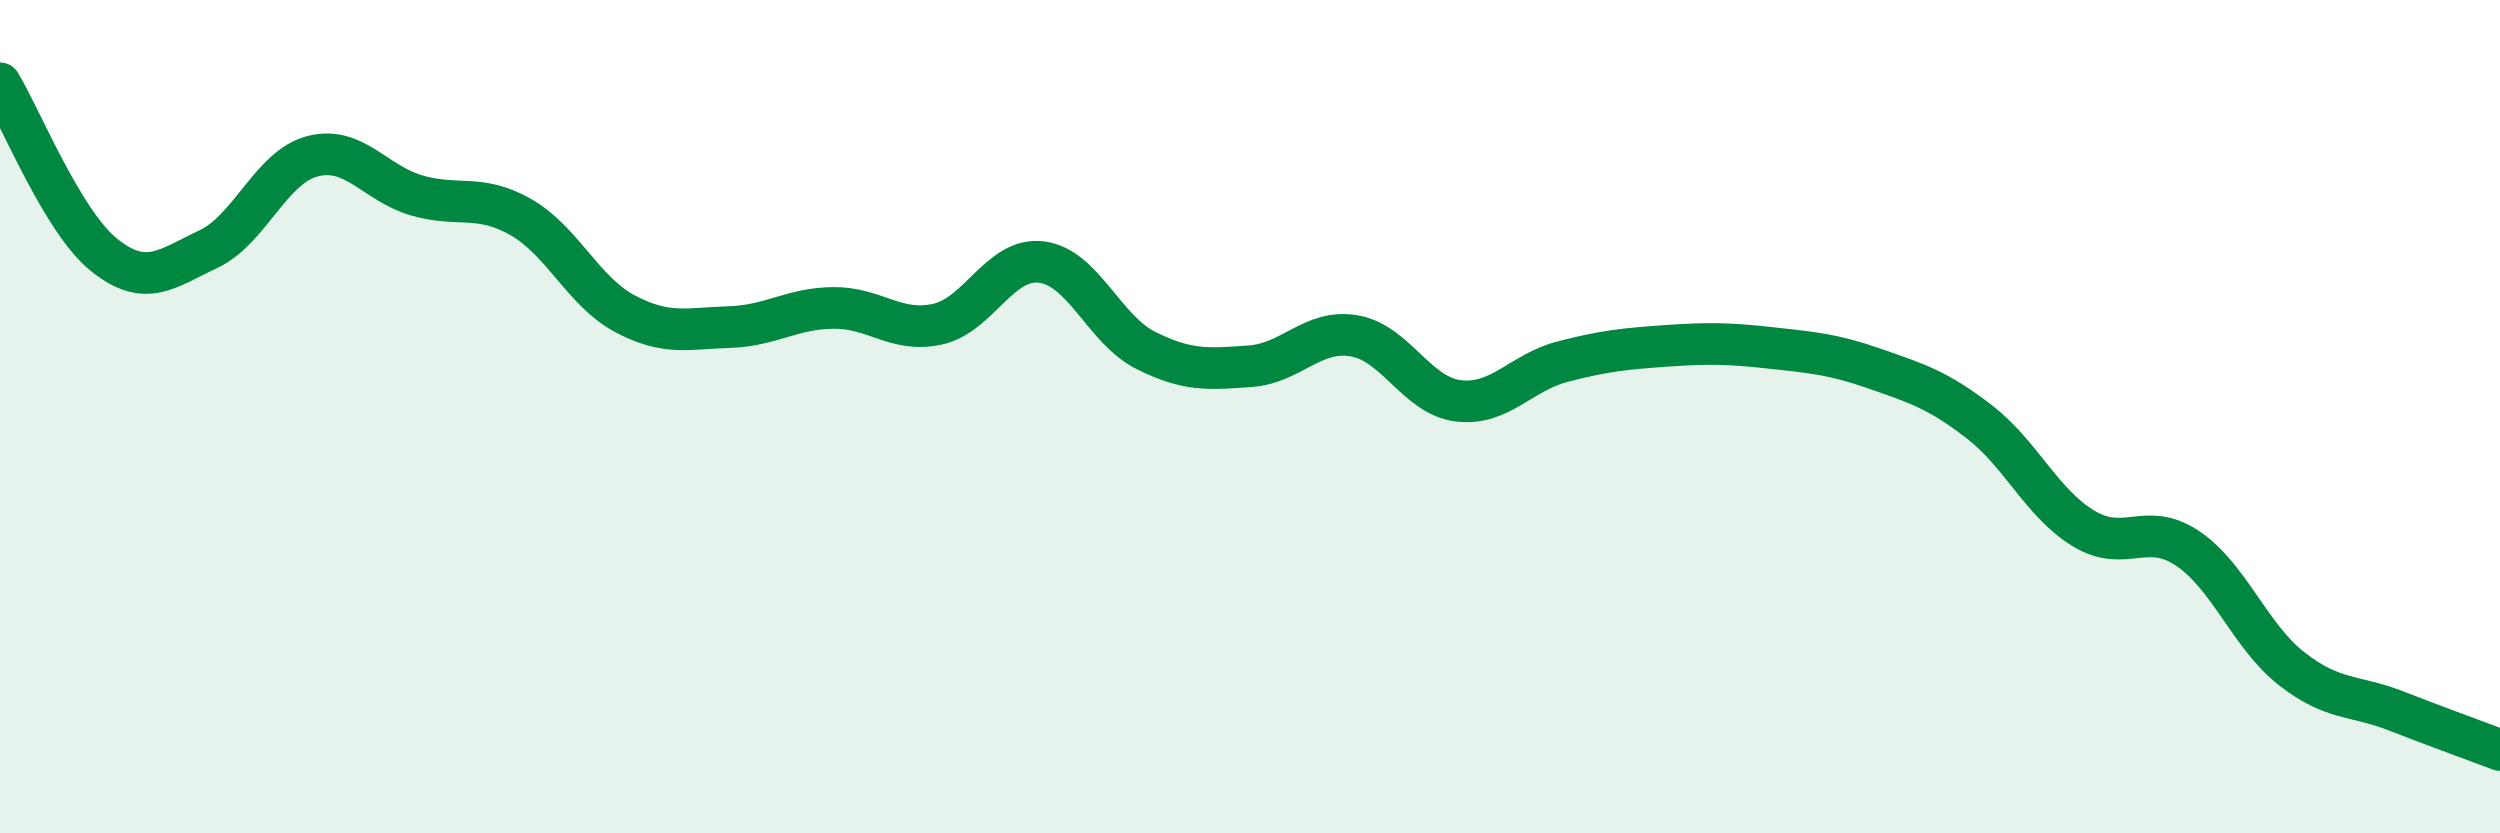 
    <svg width="60" height="20" viewBox="0 0 60 20" xmlns="http://www.w3.org/2000/svg">
      <path
        d="M 0,2 C 0.5,2.82 1.5,5.32 2.5,6.12 C 3.5,6.92 4,6.45 5,5.98 C 6,5.51 6.5,4.01 7.5,3.75 C 8.5,3.49 9,4.4 10,4.69 C 11,4.98 11.5,4.64 12.5,5.21 C 13.5,5.78 14,7 15,7.53 C 16,8.06 16.5,7.88 17.5,7.85 C 18.5,7.82 19,7.4 20,7.39 C 21,7.38 21.5,8 22.5,7.78 C 23.5,7.56 24,6.16 25,6.29 C 26,6.42 26.5,7.91 27.5,8.41 C 28.5,8.91 29,8.86 30,8.79 C 31,8.72 31.5,7.89 32.5,8.06 C 33.5,8.23 34,9.5 35,9.62 C 36,9.74 36.5,8.94 37.5,8.68 C 38.5,8.42 39,8.37 40,8.3 C 41,8.23 41.5,8.24 42.5,8.35 C 43.5,8.46 44,8.5 45,8.85 C 46,9.2 46.5,9.35 47.5,10.12 C 48.5,10.89 49,12.07 50,12.68 C 51,13.29 51.5,12.49 52.5,13.16 C 53.5,13.83 54,15.27 55,16.05 C 56,16.83 56.5,16.67 57.5,17.06 C 58.5,17.45 59.5,17.81 60,18L60 20L0 20Z"
        fill="#008740"
        opacity="0.1"
        stroke-linecap="round"
        stroke-linejoin="round"
      />
      <path
        d="M 0,2 C 0.5,2.82 1.5,5.32 2.5,6.12 C 3.5,6.92 4,6.45 5,5.98 C 6,5.51 6.5,4.01 7.5,3.75 C 8.5,3.49 9,4.4 10,4.69 C 11,4.98 11.5,4.64 12.5,5.21 C 13.5,5.78 14,7 15,7.53 C 16,8.06 16.5,7.88 17.5,7.85 C 18.5,7.82 19,7.4 20,7.39 C 21,7.38 21.5,8 22.5,7.78 C 23.5,7.56 24,6.16 25,6.29 C 26,6.42 26.5,7.91 27.5,8.41 C 28.5,8.91 29,8.86 30,8.79 C 31,8.72 31.5,7.89 32.5,8.06 C 33.5,8.23 34,9.5 35,9.62 C 36,9.74 36.5,8.94 37.5,8.68 C 38.5,8.42 39,8.37 40,8.3 C 41,8.23 41.5,8.24 42.5,8.35 C 43.5,8.46 44,8.5 45,8.85 C 46,9.2 46.5,9.35 47.5,10.12 C 48.5,10.89 49,12.07 50,12.68 C 51,13.29 51.5,12.49 52.5,13.16 C 53.5,13.83 54,15.27 55,16.05 C 56,16.83 56.5,16.67 57.5,17.06 C 58.5,17.45 59.5,17.81 60,18"
        stroke="#008740"
        stroke-width="1"
        fill="none"
        stroke-linecap="round"
        stroke-linejoin="round"
      />
    </svg>
  